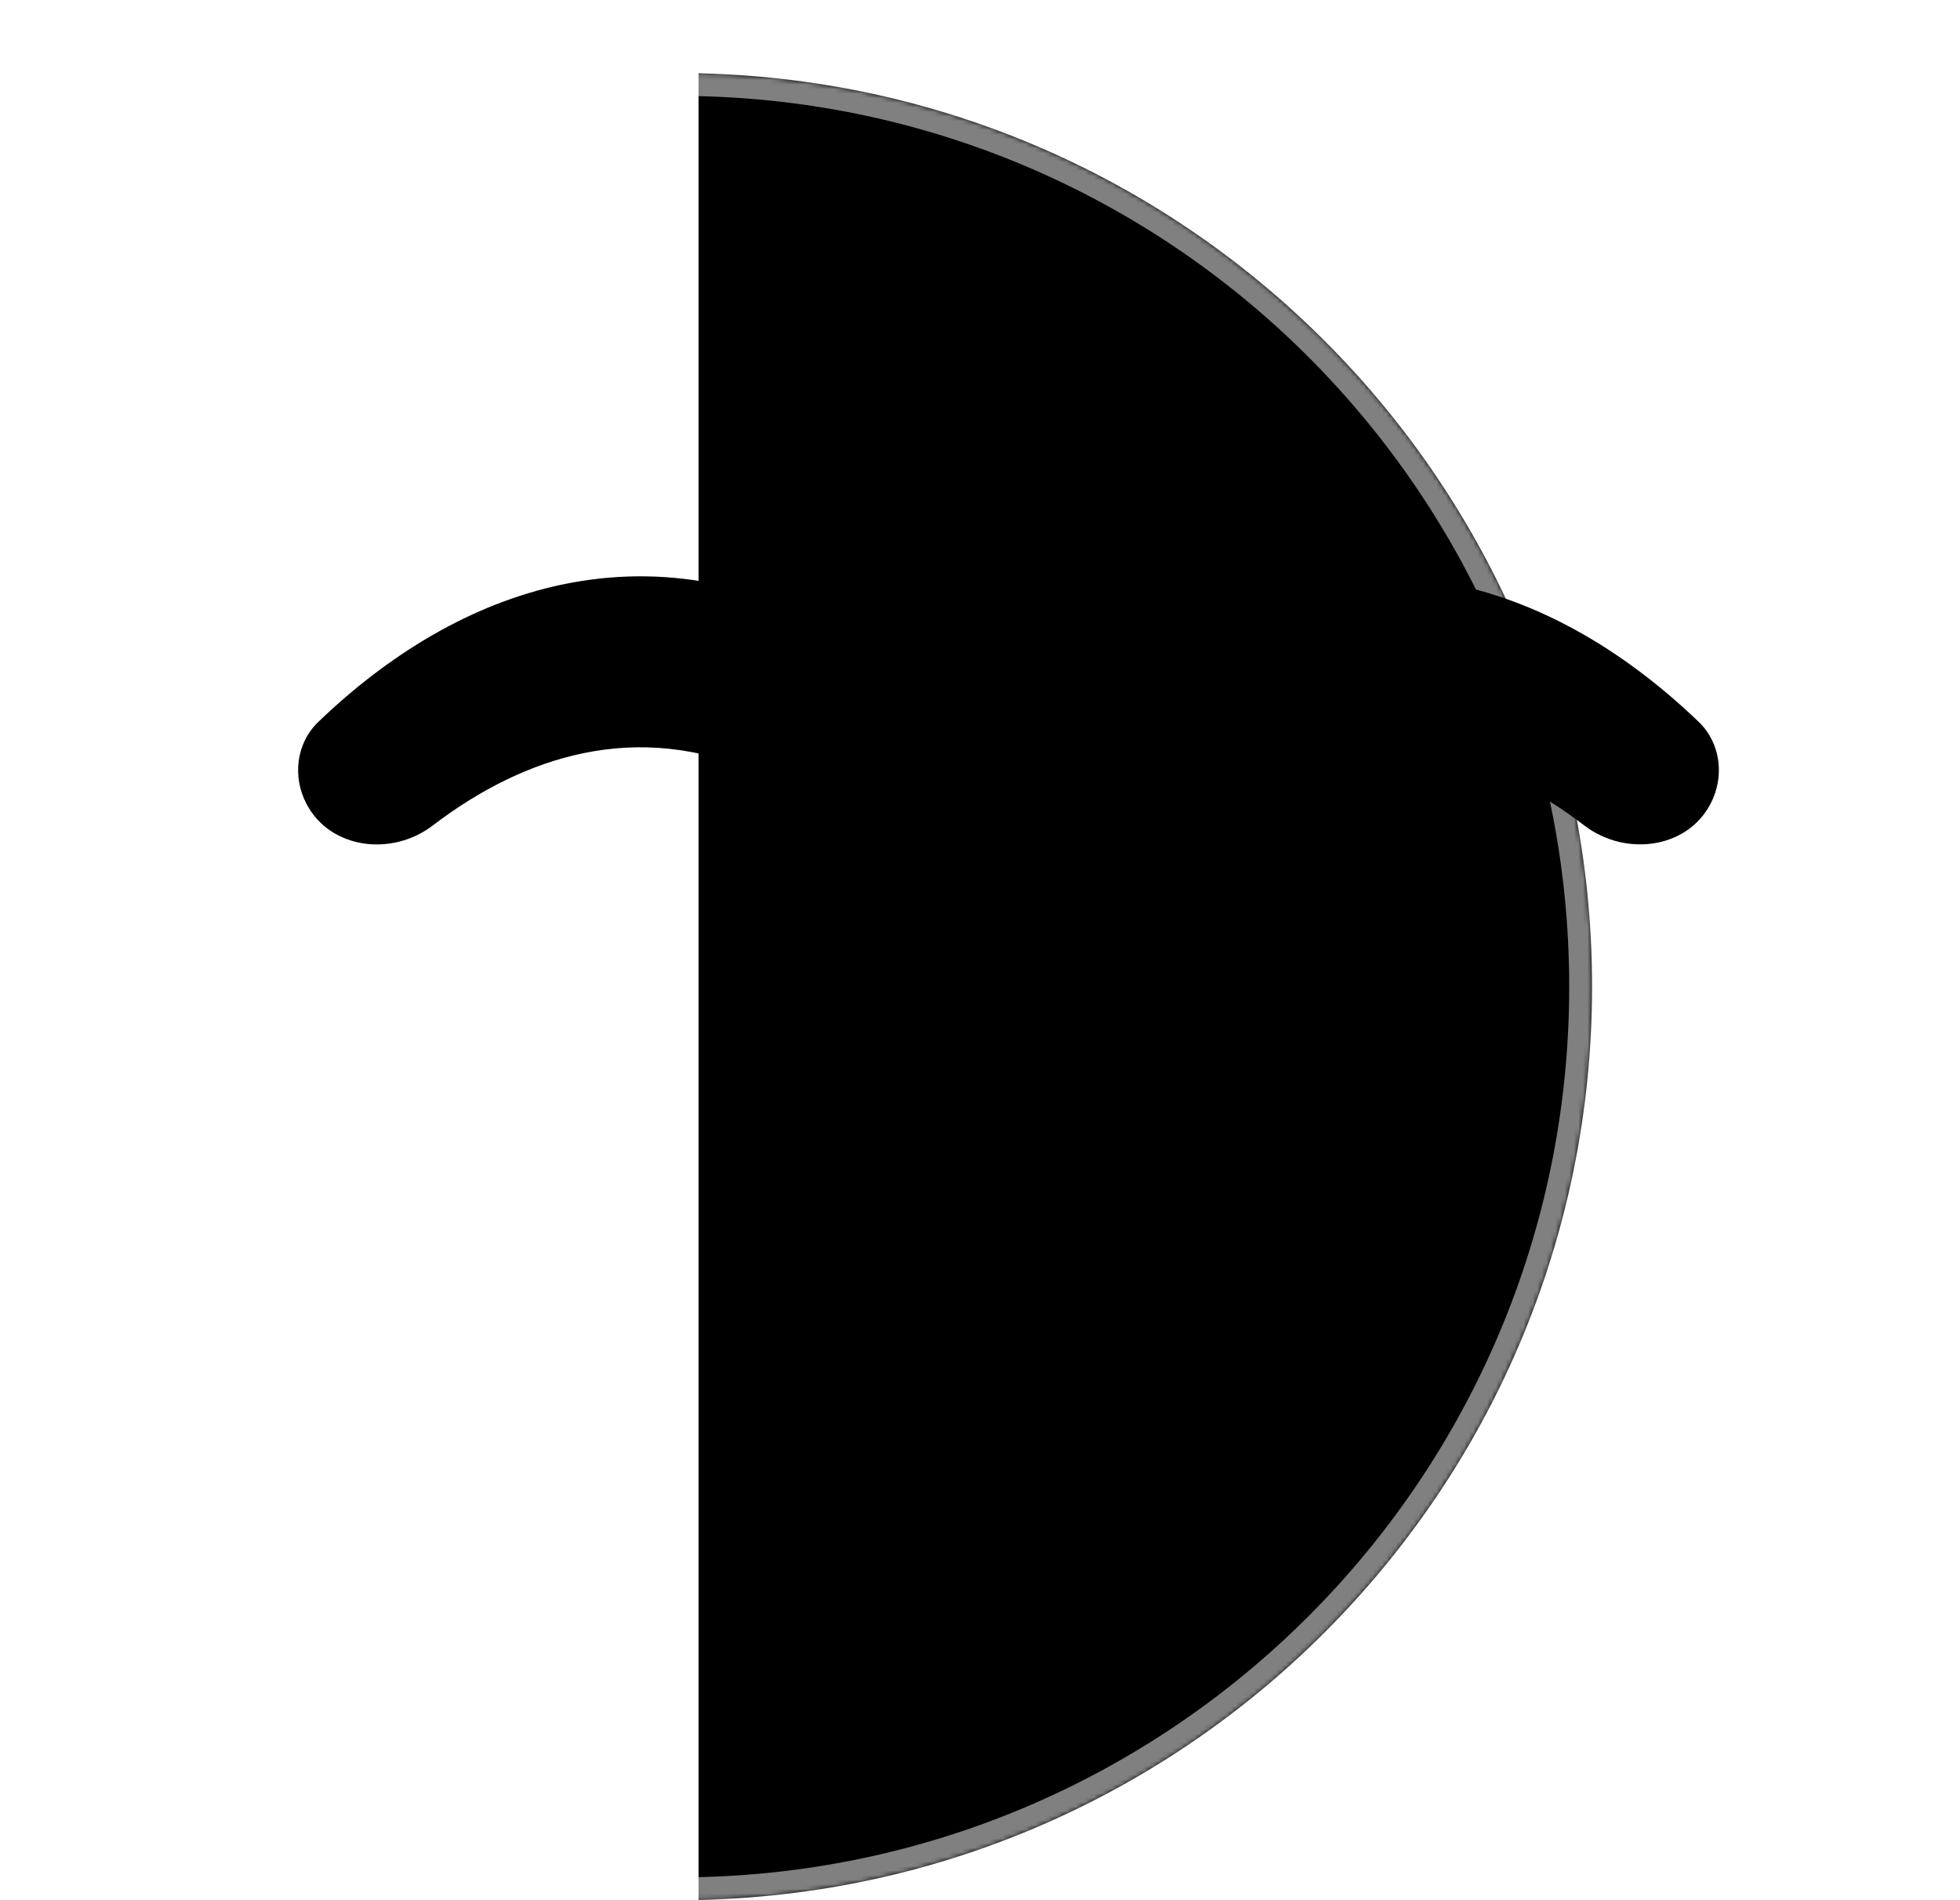 <svg width="429" height="416" viewBox="0 0 429 416" fill="none" xmlns="http://www.w3.org/2000/svg">
<g filter="url(#filter0_diii_36312_928)">
<mask id="path-1-inside-1_36312_928" fill="white">
<path d="M216.463 404C326.92 404 416.463 314.457 416.463 204C416.463 93.543 326.92 4 216.463 4C106.006 4 16.463 93.543 16.463 204C16.463 239.571 25.749 272.973 42.029 301.914C44.936 307.081 45.1 313.407 42.136 318.541L6.899 379.574C0.741 390.24 8.439 403.574 20.755 403.574H203.299C207.65 403.856 212.04 404 216.463 404Z"/>
</mask>
<path d="M216.463 404C326.92 404 416.463 314.457 416.463 204C416.463 93.543 326.92 4 216.463 4C106.006 4 16.463 93.543 16.463 204C16.463 239.571 25.749 272.973 42.029 301.914C44.936 307.081 45.1 313.407 42.136 318.541L6.899 379.574C0.741 390.24 8.439 403.574 20.755 403.574H203.299C207.65 403.856 212.04 404 216.463 404Z" fill="url(#paint0_linear_36312_928)" style=""/>
<path d="M203.299 403.574L203.623 398.584L203.461 398.574H203.299V403.574ZM42.029 301.914L37.671 304.365L42.029 301.914ZM42.136 318.541L46.466 321.041L42.136 318.541ZM411.463 204C411.463 311.696 324.158 399 216.463 399V409C329.681 409 421.463 317.218 421.463 204H411.463ZM216.463 9C324.158 9 411.463 96.305 411.463 204H421.463C421.463 90.782 329.681 -1 216.463 -1V9ZM21.463 204C21.463 96.305 108.767 9 216.463 9V-1C103.245 -1 11.463 90.782 11.463 204H21.463ZM46.387 299.462C30.517 271.25 21.463 238.69 21.463 204H11.463C11.463 240.451 20.981 274.695 37.671 304.365L46.387 299.462ZM11.229 382.074L46.466 321.041L37.806 316.041L2.569 377.074L11.229 382.074ZM203.299 398.574H20.755V408.574H203.299V398.574ZM216.463 399C212.148 399 207.867 398.86 203.623 398.584L202.975 408.563C207.434 408.853 211.932 409 216.463 409V399ZM2.569 377.074C-5.514 391.074 4.59 408.574 20.755 408.574V398.574C12.287 398.574 6.995 389.407 11.229 382.074L2.569 377.074ZM37.671 304.365C39.778 308.111 39.821 312.551 37.806 316.041L46.466 321.041C50.379 314.263 50.093 306.05 46.387 299.462L37.671 304.365Z" fill="white" fill-opacity="0.5" style="fill:white;fill-opacity:0.5;" mask="url(#path-1-inside-1_36312_928)"/>
</g>
<path fill-rule="evenodd" clip-rule="evenodd" d="M318.165 127.906C338.513 132.116 356.697 143.517 371.803 158.031C376.654 162.692 377.514 170.029 374.391 175.987V175.987C369.196 185.898 355.69 187.531 346.799 180.738C336.471 172.847 325.33 167.269 313.823 164.888C301.649 162.368 288.441 163.289 274.49 169.634C264.18 174.324 251.021 171.111 246.744 160.623V160.623C243.901 153.652 245.923 145.521 252.257 141.452C274.513 127.154 296.991 123.524 318.165 127.906Z" fill="#5C9AD5" style="fill:#5C9AD5;fill:color(display-p3 0.361 0.604 0.835);fill-opacity:1;"/>
<path fill-rule="evenodd" clip-rule="evenodd" d="M123.311 127.917C102.964 132.128 84.78 143.528 69.674 158.043C64.823 162.704 63.962 170.04 67.086 175.999V175.999C72.28 185.909 85.786 187.542 94.678 180.749C105.005 172.859 116.146 167.281 127.653 164.9C139.827 162.38 153.036 163.301 166.986 169.646C177.297 174.336 190.455 171.123 194.733 160.635V160.635C197.576 153.664 195.553 145.533 189.219 141.464C166.964 127.166 144.485 123.536 123.311 127.917Z" fill="#5C9AD5" style="fill:#5C9AD5;fill:color(display-p3 0.361 0.604 0.835);fill-opacity:1;"/>
<defs>
<filter id="filter0_diii_36312_928" x="-52.269" y="-4" width="480.731" height="420" filterUnits="userSpaceOnUse" color-interpolation-filters="sRGB">
<feFlood flood-opacity="0" result="BackgroundImageFix"/>
<feColorMatrix in="SourceAlpha" type="matrix" values="0 0 0 0 0 0 0 0 0 0 0 0 0 0 0 0 0 0 127 0" result="hardAlpha"/>
<feOffset dx="4" dy="4"/>
<feGaussianBlur stdDeviation="4"/>
<feComposite in2="hardAlpha" operator="out"/>
<feColorMatrix type="matrix" values="0 0 0 0 0.244 0 0 0 0 0.393 0 0 0 0 0.534 0 0 0 0.5 0"/>
<feBlend mode="normal" in2="BackgroundImageFix" result="effect1_dropShadow_36312_928"/>
<feBlend mode="normal" in="SourceGraphic" in2="effect1_dropShadow_36312_928" result="shape"/>
<feColorMatrix in="SourceAlpha" type="matrix" values="0 0 0 0 0 0 0 0 0 0 0 0 0 0 0 0 0 0 127 0" result="hardAlpha"/>
<feOffset dx="-64"/>
<feGaussianBlur stdDeviation="28.5"/>
<feComposite in2="hardAlpha" operator="arithmetic" k2="-1" k3="1"/>
<feColorMatrix type="matrix" values="0 0 0 0 0.361 0 0 0 0 0.604 0 0 0 0 0.835 0 0 0 1 0"/>
<feBlend mode="normal" in2="shape" result="effect2_innerShadow_36312_928"/>
<feColorMatrix in="SourceAlpha" type="matrix" values="0 0 0 0 0 0 0 0 0 0 0 0 0 0 0 0 0 0 127 0" result="hardAlpha"/>
<feOffset dx="-32" dy="-8"/>
<feGaussianBlur stdDeviation="4"/>
<feComposite in2="hardAlpha" operator="arithmetic" k2="-1" k3="1"/>
<feColorMatrix type="matrix" values="0 0 0 0 0.361 0 0 0 0 0.604 0 0 0 0 0.835 0 0 0 1 0"/>
<feBlend mode="normal" in2="effect2_innerShadow_36312_928" result="effect3_innerShadow_36312_928"/>
<feColorMatrix in="SourceAlpha" type="matrix" values="0 0 0 0 0 0 0 0 0 0 0 0 0 0 0 0 0 0 127 0" result="hardAlpha"/>
<feOffset dx="24" dy="16"/>
<feGaussianBlur stdDeviation="4"/>
<feComposite in2="hardAlpha" operator="arithmetic" k2="-1" k3="1"/>
<feColorMatrix type="matrix" values="0 0 0 0 0.975 0 0 0 0 0.988 0 0 0 0 1 0 0 0 0.5 0"/>
<feBlend mode="normal" in2="effect3_innerShadow_36312_928" result="effect4_innerShadow_36312_928"/>
</filter>
<linearGradient id="paint0_linear_36312_928" x1="416.463" y1="204" x2="25.448" y2="204" gradientUnits="userSpaceOnUse">
<stop stop-color="#5C9AD5" style="stop-color:#5C9AD5;stop-color:color(display-p3 0.361 0.604 0.835);stop-opacity:1;"/>
<stop offset="0.5" stop-color="#C6DCF0" style="stop-color:#C6DCF0;stop-color:color(display-p3 0.778 0.863 0.943);stop-opacity:1;"/>
<stop offset="0.5" stop-color="white" style="stop-color:white;stop-opacity:1;"/>
<stop offset="1" stop-color="white" style="stop-color:white;stop-opacity:1;"/>
</linearGradient>
</defs>
</svg>
